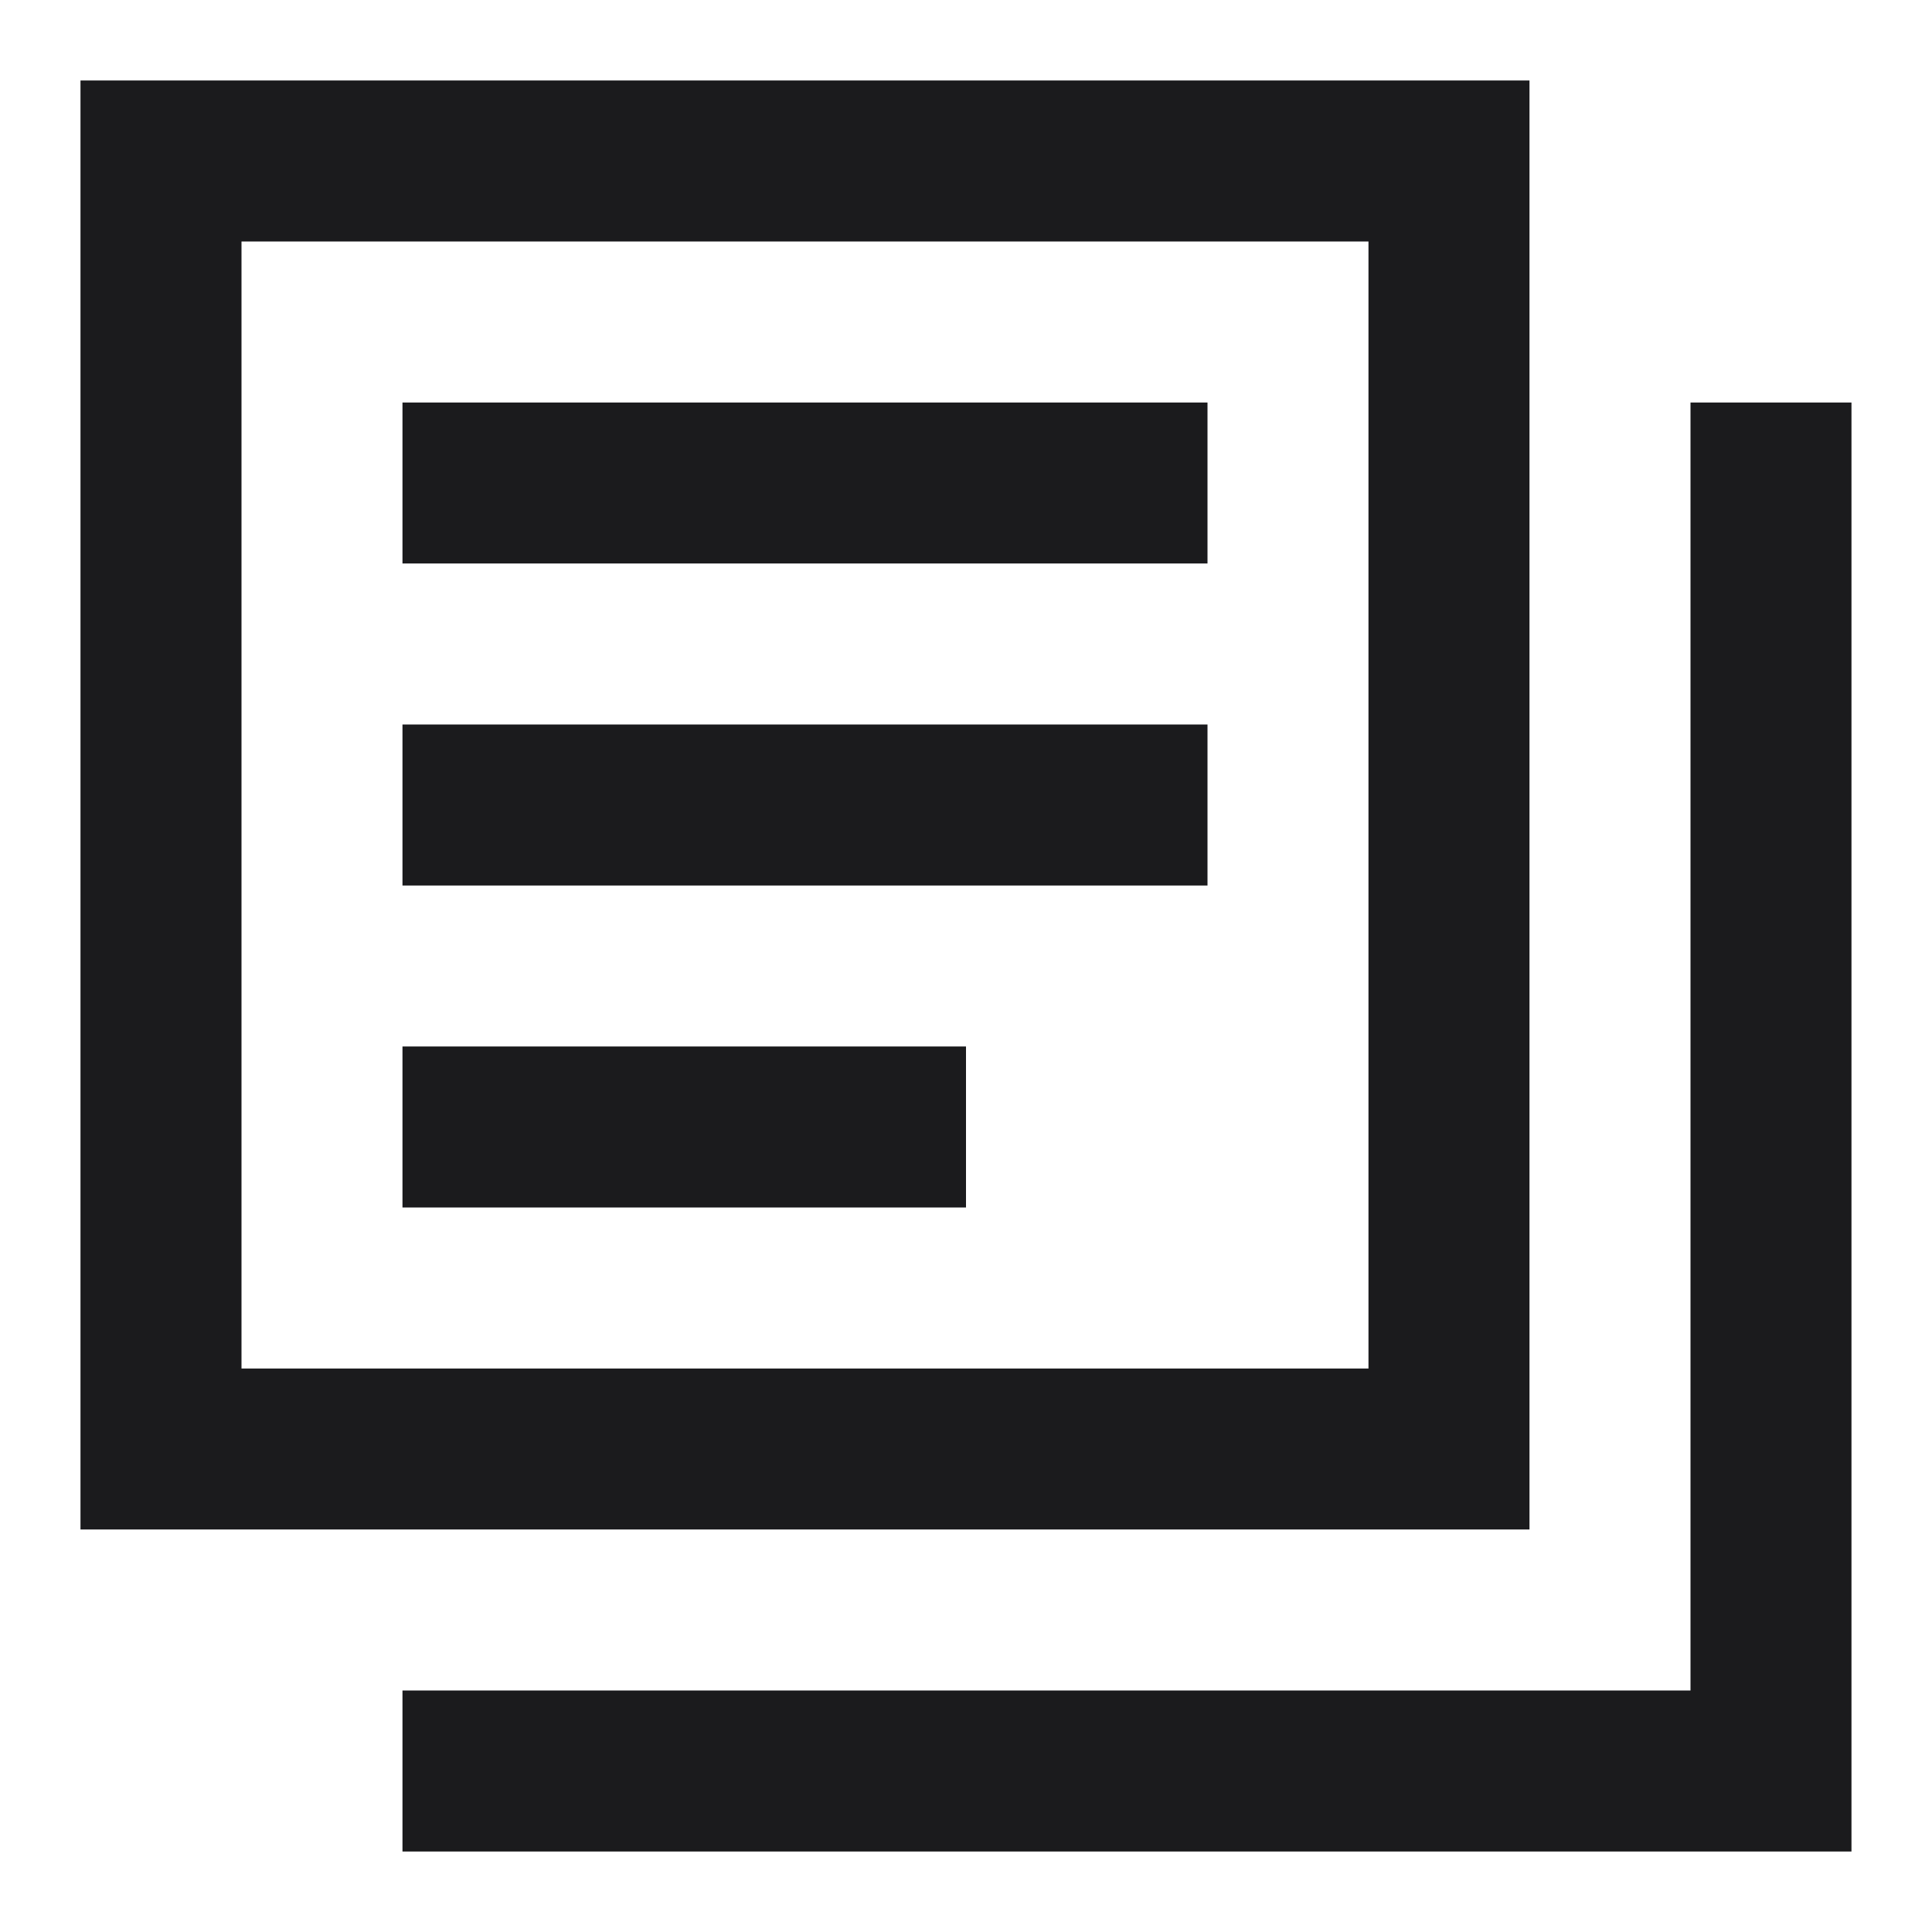<svg width="50" height="50" viewBox="0 0 50 50" fill="none" xmlns="http://www.w3.org/2000/svg">
<path d="M6.25 2.083H2.083V39.583H39.583V2.083H6.25ZM35.416 6.25V35.417H6.25V6.25H35.416ZM43.75 43.75H10.416V47.917H47.916V10.417H43.75V43.75ZM31.25 10.417H10.416V14.583H31.25V10.417ZM10.416 18.75H31.25V22.917H10.416V18.75ZM25 27.083H10.416V31.25H25V27.083Z" fill="#1B1B1D" fillOpacity="0.5"/>
</svg>
